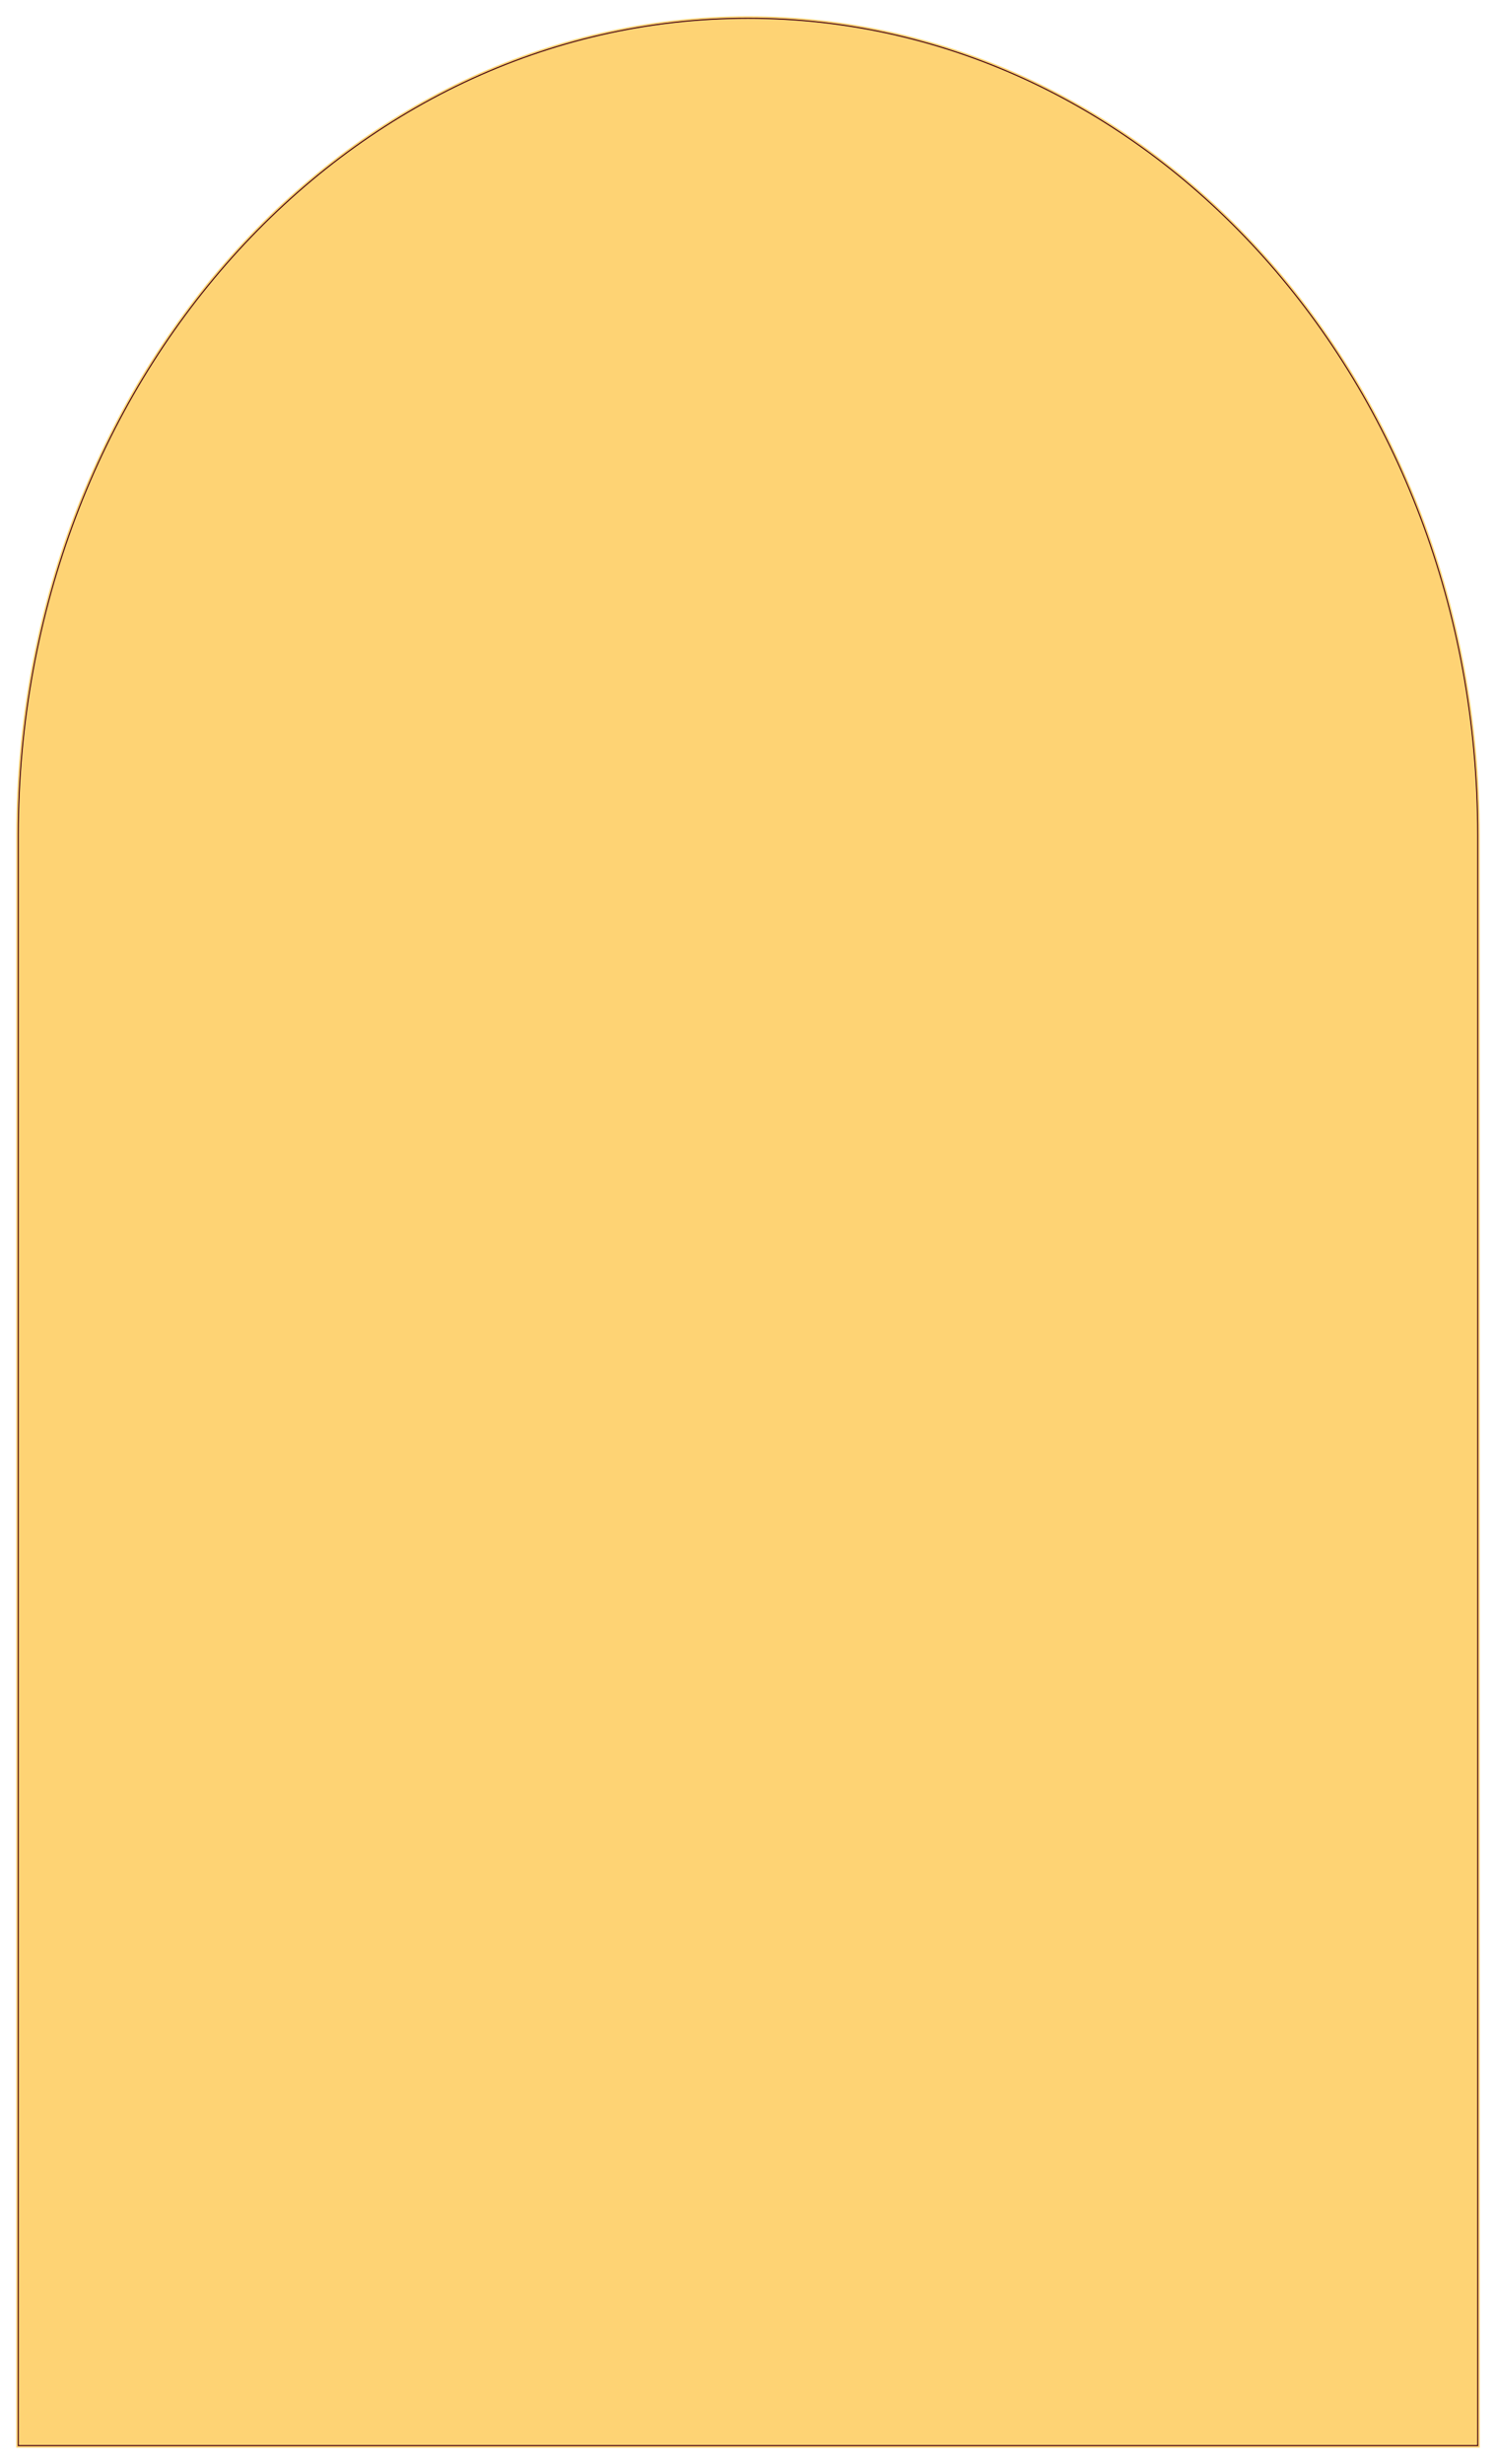<?xml version="1.0" encoding="UTF-8"?> <svg xmlns="http://www.w3.org/2000/svg" width="1472" height="2424" viewBox="0 0 1472 2424" fill="none"> <g filter="url(#filter0_f_55_196)"> <path fill-rule="evenodd" clip-rule="evenodd" d="M1456 821.388C1456 376.584 1133.65 16 736 16C338.354 16 16 376.584 16 821.388V2408H1456V821.388Z" fill="#FED374"></path> <path d="M736 18C1132.34 18 1454 377.472 1454 821.388V2406H18V821.388C18 377.472 339.664 18 736 18Z" stroke="#410010"></path> </g> <defs> <filter id="filter0_f_55_196" x="0" y="0" width="1472" height="2424" filterUnits="userSpaceOnUse" color-interpolation-filters="sRGB"> <feFlood flood-opacity="0" result="BackgroundImageFix"></feFlood> <feBlend mode="normal" in="SourceGraphic" in2="BackgroundImageFix" result="shape"></feBlend> <feGaussianBlur stdDeviation="2" result="effect1_foregroundBlur_55_196"></feGaussianBlur> </filter> </defs> </svg> 